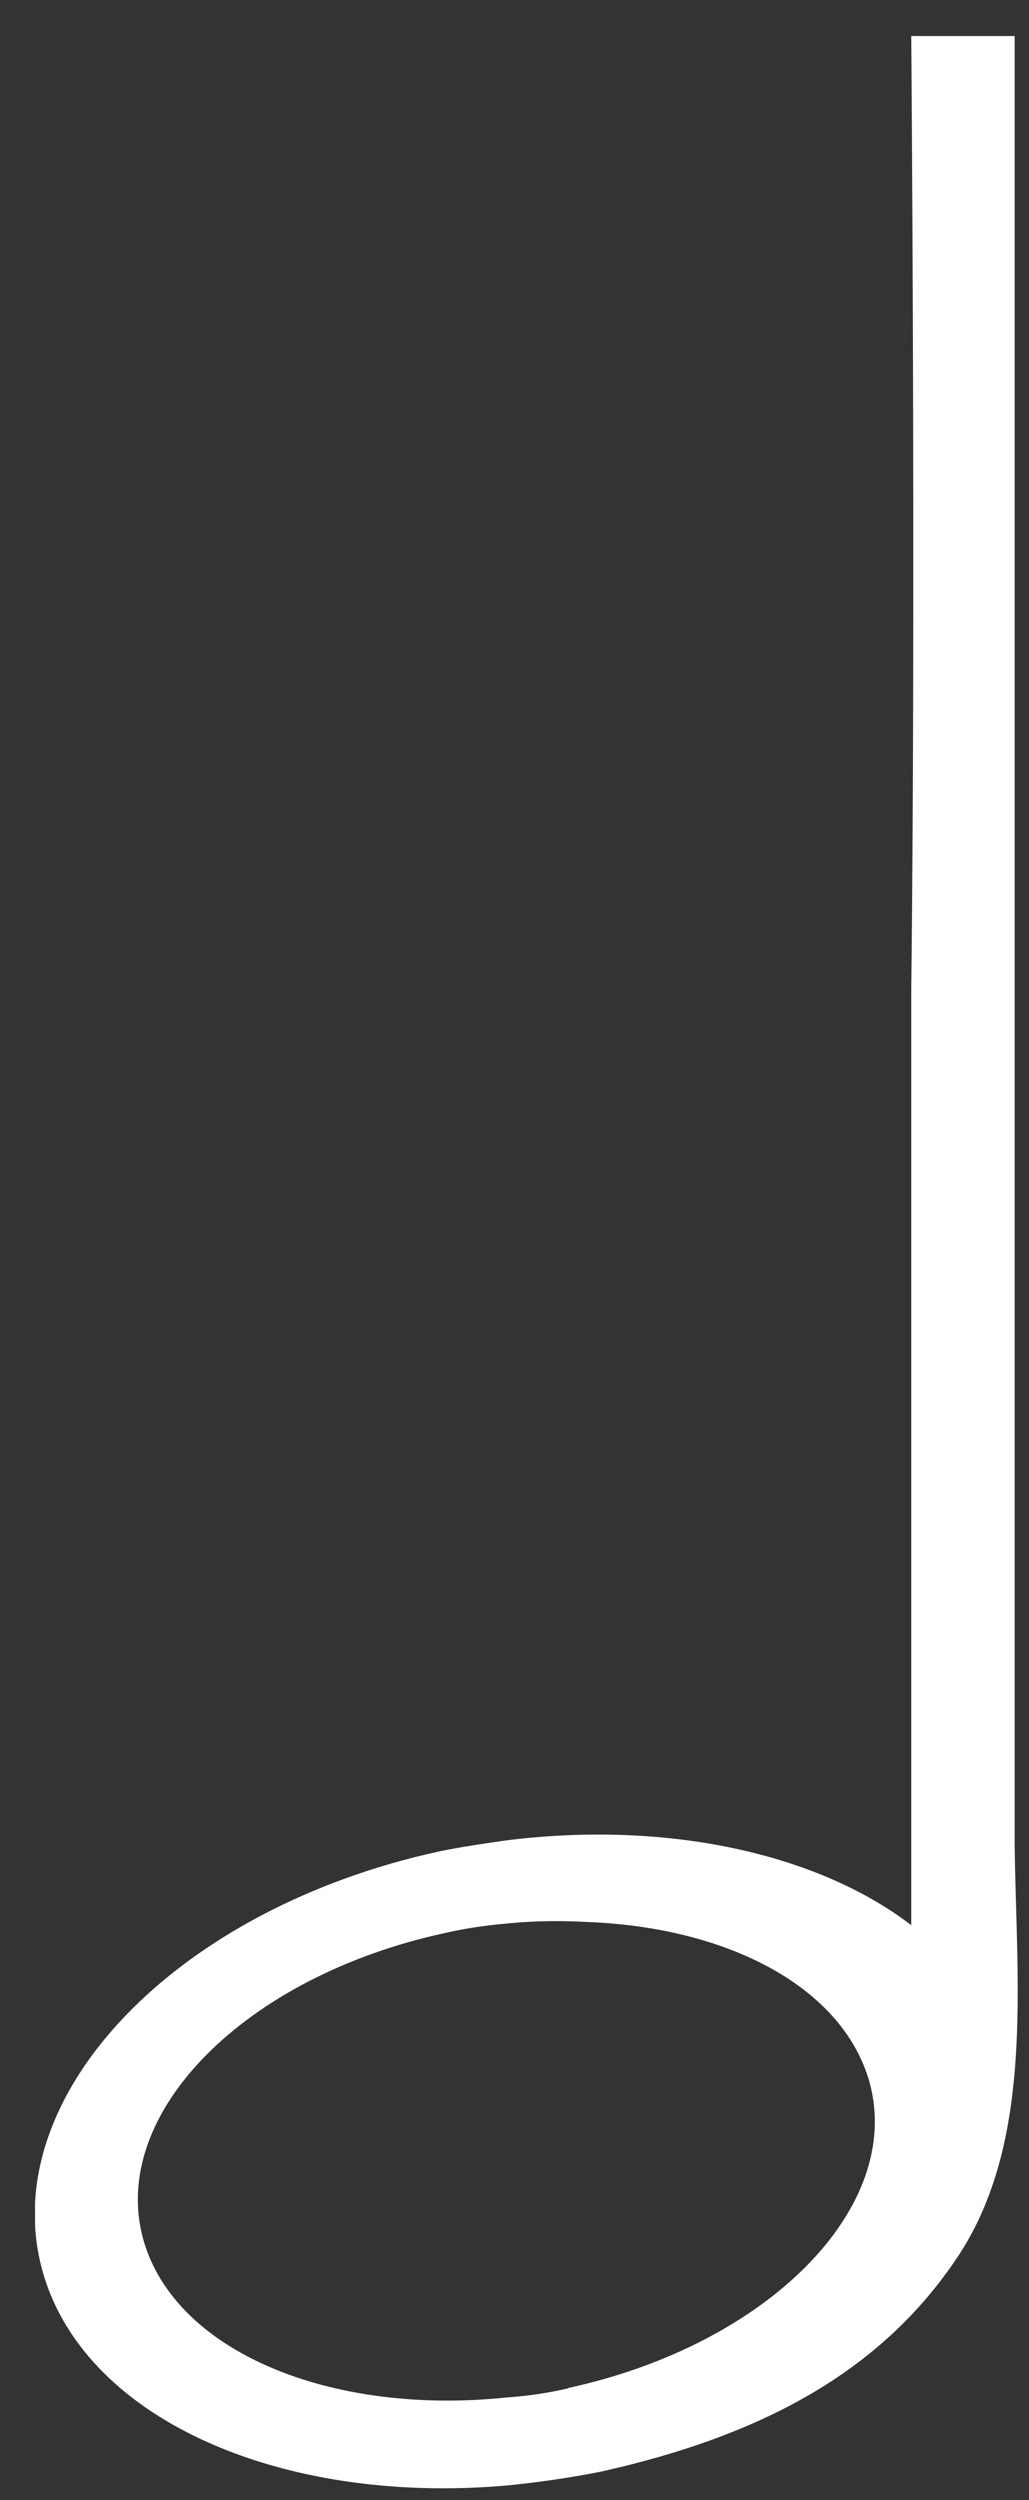 <svg width="14" height="34" viewBox="0 0 14 34" fill="none" xmlns="http://www.w3.org/2000/svg">
<rect x="0" y="0" width="14" height="34" fill="#333333" stroke="none"/>
<g clip-path="url(#clip0_647_1743)">
<path fill-rule="evenodd" clip-rule="evenodd" d="M13.805 25.068V0.49H12.398C12.398 0.49 12.461 8.109 12.398 13.461V26.181C11.139 25.215 9.103 24.753 6.899 25.026C6.605 25.068 6.312 25.11 5.997 25.173C2.387 25.95 -0.027 28.49 0.561 30.819C1.085 32.876 3.793 34.073 6.899 33.8C7.319 33.758 7.76 33.695 8.18 33.611C10.341 33.128 11.979 32.268 13.028 30.693C14.078 29.119 13.826 26.957 13.805 25.089V25.068ZM7.739 32.477C7.466 32.541 7.193 32.582 6.899 32.603C4.485 32.855 2.366 31.974 1.946 30.442C1.484 28.741 3.331 26.873 6.06 26.286C6.333 26.223 6.626 26.181 6.878 26.16C7.277 26.118 7.655 26.118 8.033 26.139C9.943 26.223 11.475 27.041 11.832 28.322C12.293 30.022 10.446 31.89 7.718 32.477H7.739Z" fill="white"/>
</g>
<defs>
<clipPath id="clip0_647_1743">
<rect width="13.37" height="33.352" fill="white" transform="translate(0.477 0.49)"/>
</clipPath>
</defs>
</svg>
